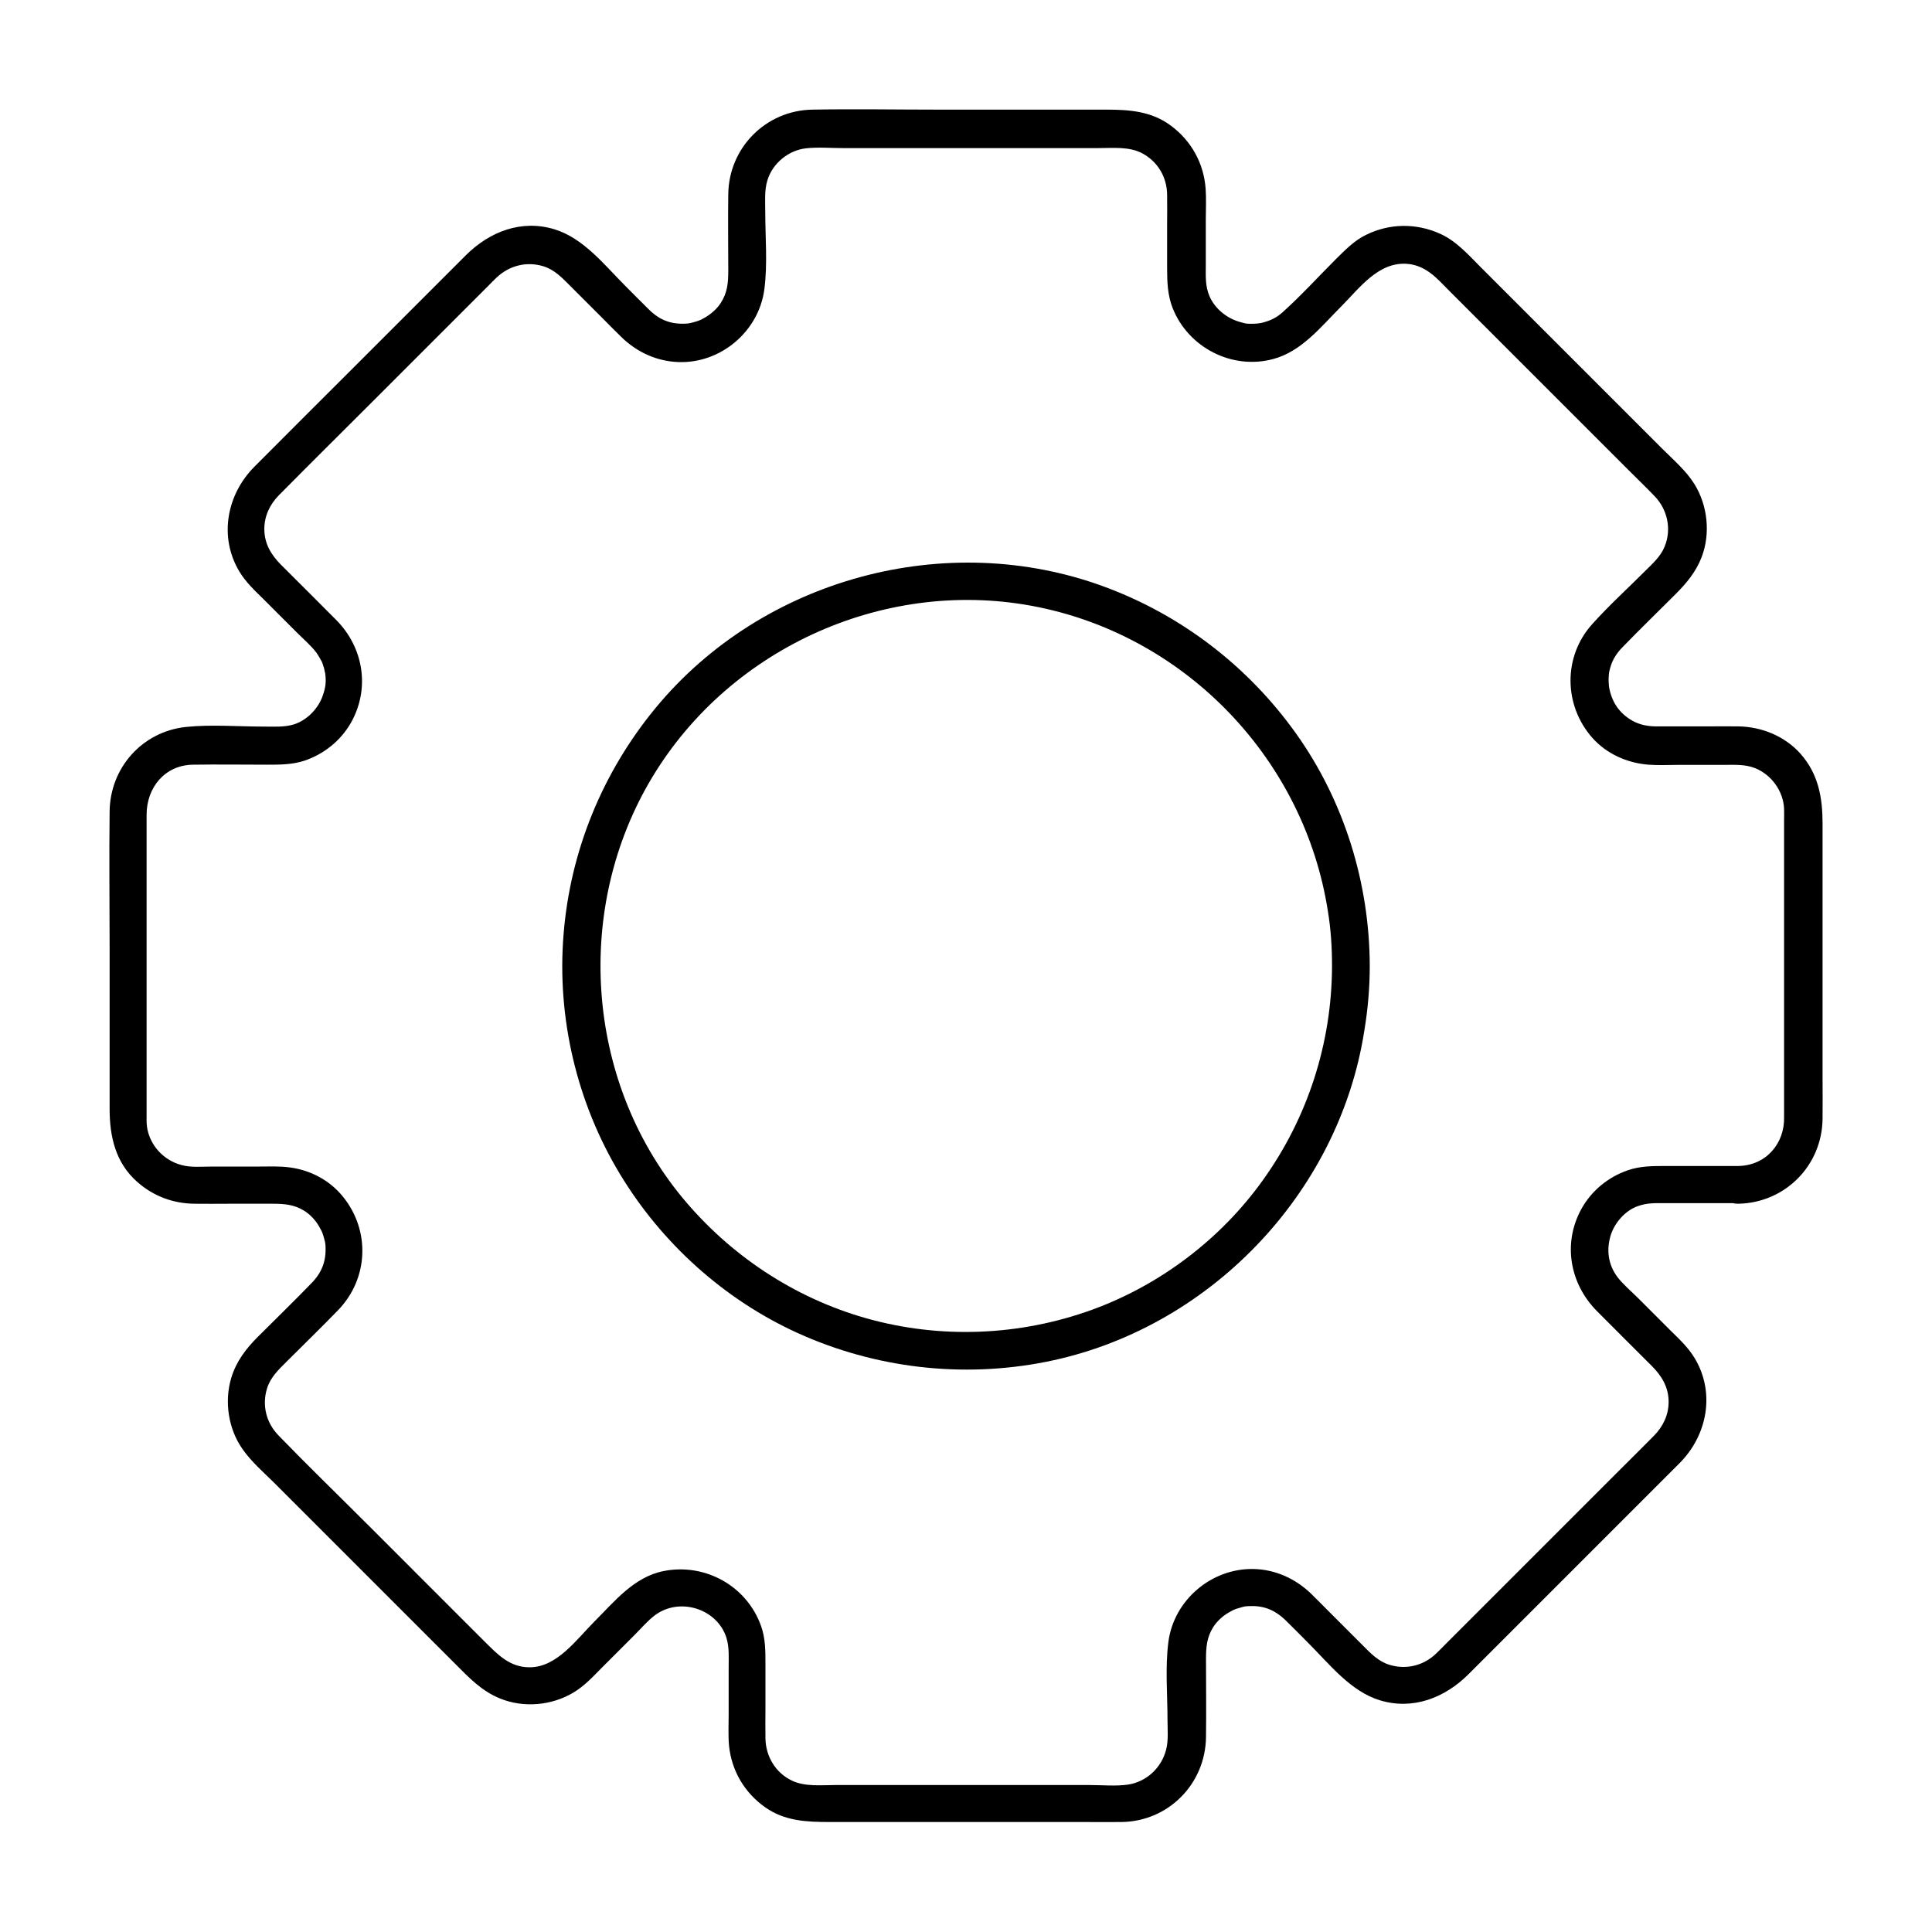 <svg id="Layer_1" enable-background="new 0 0 1024 1024" viewBox="0 0 1024 1024" xmlns="http://www.w3.org/2000/svg"><g id="XMLID_2873_"><g id="XMLID_2971_"><g id="XMLID_18_"><path id="XMLID_22_" d="m921.4 618c-12.9 0-25.7 0-38.6 0-6.8 0-13.6 0-20.1 2.3-10.4 3.6-19.3 10.9-24.6 20.6-9.9 18.1-6.1 39.5 8.3 54 9.7 9.8 19.4 19.4 29.1 29.1 5.3 5.3 8.9 11.3 8.9 19 0 6.9-2.9 13-7.7 17.9-5.8 5.9-11.7 11.7-17.6 17.6-22.8 22.8-45.6 45.6-68.4 68.4-8.3 8.3-16.6 16.6-25 25-1.5 1.5-2.9 3-4.4 4.4-6.7 6.5-15.9 8.8-24.8 6.1-6-1.8-10.1-6.2-14.4-10.5-5.6-5.6-11.2-11.2-16.9-16.9-3.4-3.4-6.8-6.9-10.3-10.3-8.3-8-19-12.9-30.6-13.1-22.2-.4-42 16.4-45 38.4-1.8 13.6-.5 28-.5 41.6 0 5.2.6 10.9-.8 16-2.5 9.5-10.5 16.9-20.3 18.3-6.5.9-13.6.2-20.1.2-31.3 0-62.5 0-93.8 0-13.6 0-27.2 0-40.8 0-7.6 0-16.2 1-23.2-2.3-8.7-4.1-13.9-12.8-14.1-22.3-.1-5.2 0-10.5 0-15.7 0-8 0-15.9 0-23.9 0-6.8 0-13.6-2.3-20-7.5-21.3-29.7-33.6-51.7-29.2-15.7 3.1-26.1 16.2-36.8 26.9-9.4 9.4-19.7 24.1-34.2 24.1-10.7 0-17-6.9-23.9-13.7-20.9-20.9-41.8-41.8-62.6-62.6-15.5-15.5-31.4-30.9-46.6-46.6-6.5-6.7-8.8-15.9-6.1-24.8 1.8-6 6.2-10.1 10.5-14.4 9.1-9.1 18.3-18 27.2-27.2 16.1-16.6 17.2-42.1 2.6-60.1-6.9-8.6-17-14-27.9-15.5-5.6-.8-11.3-.5-17-.5-8.2 0-16.5 0-24.7 0-5.2 0-10.9.6-16-.8-9.5-2.5-16.9-10.5-18.3-20.3-.3-2.4-.2-4.9-.2-7.3 0-27 0-54 0-81.1 0-25.7 0-51.3 0-77 0-14.3 9.6-26.3 24.6-26.5 13.1-.2 26.2 0 39.2 0 6.7 0 13.4 0 19.8-2.1 10.4-3.5 19.4-10.7 24.8-20.3 10.2-18.2 6.5-39.9-8-54.4-9.7-9.8-19.4-19.4-29.1-29.1-5.3-5.3-8.9-11.3-8.9-19 0-6.9 2.9-13 7.7-17.9 16.7-16.9 33.6-33.6 50.4-50.4 20.2-20.2 40.4-40.4 60.5-60.5 1.5-1.5 2.9-3 4.4-4.4 6.7-6.4 15.9-8.8 24.8-6.1 6 1.8 10.1 6.2 14.4 10.5l16.5 16.5c3.6 3.6 7.1 7.2 10.7 10.7 8.2 7.9 18.6 12.7 30.1 13.1 22.4.8 42.5-16.2 45.5-38.4 1.8-13.5.5-27.8.5-41.4 0-5.5-.5-11.1 1.1-16.4 2.7-9.1 11.2-16.1 20.6-17.1 6.4-.7 13.2-.1 19.7-.1h43.3 91.6c7.9 0 16.7-1 23.8 2.9 8.1 4.5 12.8 12.6 12.9 21.8.1 5.4 0 10.8 0 16.1v23.3c0 7 .3 14 2.9 20.6 8.2 20.9 31.4 33 53.3 27.1 15.1-4 25.4-17.2 36-27.8 9.8-9.8 20-24.2 35.6-22.6 9.6 1 15.4 7.8 21.7 14.2 9.2 9.2 18.3 18.3 27.5 27.5l67.5 67.5c4.6 4.6 9.3 9.1 13.8 13.8 6.9 7.1 9.2 17.5 5.4 26.8-2.2 5.4-6.6 9.2-10.6 13.2-9.2 9.2-19 18.1-27.7 27.8-15.6 17.2-15.3 43.1 0 60.4 7.6 8.5 18.4 13.3 29.7 14.2 5.2.4 10.4.1 15.6.1h24.3c5.7 0 11.4-.4 16.8 1.8 8.6 3.5 14.8 12.2 15.2 21.4.1 2 0 4.1 0 6.1v33.4 97.5 26.4c.4 13.8-9.3 25.7-24.2 26-12.9.3-12.9 20.3 0 20 24.7-.5 44.2-20.1 44.6-44.8.1-7.6 0-15.2 0-22.8 0-32.5 0-65 0-97.5 0-12.1 0-24.3 0-36.4 0-13.7-2.2-26.3-11.7-37-8.3-9.3-20.5-14.3-32.9-14.5-5.4-.1-10.8 0-16.2 0-7.8 0-15.6 0-23.3 0-1.6 0-3.1 0-4.7 0-4.3-.1-8.4-1-11.8-2.9-7.2-4-11.4-10.2-12.7-18.8.2 1.3-.1-1.7-.1-2.2 0-1.1 0-2.2.1-3.2.1-1.6.4-2.9 1.2-5.4 1.1-3.3 3.2-6.6 6.1-9.5 9.2-9.5 18.8-18.8 28.1-28.1 5.8-5.8 10.8-11.8 13.8-19.6 4.8-12.5 3.2-27.4-3.8-38.7-4.4-7.1-11.2-12.9-17.1-18.8-22.2-22.2-44.5-44.5-66.7-66.7-9.8-9.8-19.5-19.5-29.3-29.3-6.6-6.6-13-14-21.7-17.9-12.6-5.7-26.8-5.6-39.3.6-6.4 3.1-11.2 8.2-16.2 13.1-9.3 9.3-18.3 19.2-28.1 28-3.4 3-6.7 4.5-11.3 5.6-1 .2-2.7.4-4.9.4-2.9 0-2.9 0-5.8-.8-7.3-1.9-13.7-7.1-16.6-13.7-2.4-5.6-2-10.6-2-16.9 0-8 0-16.1 0-24.1 0-5.4.3-10.8-.1-16.2-1-13.4-7.6-25.3-18.4-33.3-10.3-7.7-22.1-8.5-34.4-8.5-29.7 0-59.4 0-89.1 0-22.2 0-44.3-.4-66.5 0-24.7.4-44.3 20.2-44.6 44.8-.2 13.5 0 27 0 40.5 0 6.7-.5 11.8-4 17.2-1.9 3-4.9 5.6-8 7.5-2.3 1.3-2.4 1.4-4.4 2.1-1.2.4-2.4.7-3.6 1-.5.1-1.1.2-1.6.3 1.1-.2-.1 0-.5 0-7.9.5-14-1.6-19.9-7.4-4.2-4.1-8.3-8.3-12.5-12.5-11.1-11.1-22.2-25.4-37.7-30.1-17.5-5.3-34.3 1.3-46.8 13.7-19.3 19.3-38.6 38.6-57.9 57.9-18.1 18.1-36.3 36.2-54.3 54.3-14.6 14.7-18.9 37.1-8 55.4 3.4 5.7 8.2 10.2 12.9 14.8l17.5 17.5c3.5 3.5 7.7 7.1 10.5 10.8.5.7 1.3 2 1.8 2.9.2.3 1.3 2.4 1 1.7.4 1 .8 2.1 1.1 3.2.2.5.3 1.1.4 1.6.1.2.5 2.5.3 1.1.7 5.1.3 7.8-1.2 12.2-2.2 6.6-8.1 13-15.2 15.3-5.1 1.6-10.4 1.2-16.2 1.2-13.5 0-27.7-1.2-41.2.2-23.2 2.5-40.2 21.7-40.4 44.9-.3 24 0 47.9 0 71.9v85.7c0 14.5 3.1 28.4 14.5 38.5 8.5 7.6 19.1 11.6 30.5 11.7 6.1.1 12.1 0 18.2 0h23.2c6.5 0 11.5.5 16.7 3.7 3.2 2 6 5 7.9 8.3 1.3 2.3 1.4 2.4 2.1 4.4.4 1.2.7 2.4 1 3.6.1.5.2 1.1.3 1.6-.2-1.1 0 .1 0 .5.5 7.8-1.6 14-7.3 19.9-9.4 9.7-19.1 19.1-28.6 28.6-6.2 6.2-11.4 13-14 21.6-3.8 12.6-1.6 27.1 5.9 37.8 4.6 6.6 10.9 12.1 16.6 17.7 10.2 10.2 20.4 20.4 30.6 30.6 21.8 21.8 43.6 43.6 65.4 65.4 7.4 7.4 14.1 14.6 24.1 18.6 12.4 5 27.2 3.7 38.7-3.2 5.7-3.4 10.2-8.2 14.8-12.9 5.8-5.8 11.7-11.7 17.5-17.5 3.5-3.5 7.1-7.7 10.8-10.5 13.1-9.9 33.1-3.6 38 11.8 1.6 5.1 1.2 10.4 1.2 16.2v24.5c0 5.5-.3 11.1.2 16.6 1.4 13.4 8.3 25 19.3 32.7 10.3 7.2 21.9 7.7 33.8 7.7h38.2 96.7c6.7 0 13.5.1 20.2 0 24.8-.4 44.3-20.3 44.6-45 .2-13.8 0-27.6 0-41.4 0-6.5.5-11.5 3.7-16.7 2-3.2 5-6 8.3-7.9 2.3-1.3 2.4-1.4 4.4-2.1 1-.3 2.1-.6 3.1-.9.7-.2 1.4-.3 2.1-.4-1.1.2.1 0 .5 0 7.9-.5 13.9 1.6 19.9 7.3 4.2 4.1 8.3 8.3 12.5 12.5 11.1 11.1 22.2 25.4 37.7 30.1 17.5 5.3 34.3-1.3 46.8-13.7 7.5-7.5 15.1-15.1 22.6-22.6 23.2-23.2 46.4-46.4 69.6-69.6 6.6-6.6 13.3-13.3 19.9-19.9 14.6-14.7 18.9-37.1 8-55.4-3.4-5.7-8.2-10.2-12.9-14.8-5.7-5.7-11.5-11.5-17.2-17.2-3.6-3.6-8-7.3-10.9-11.1-5.1-6.8-5.9-14.6-3.6-22.2 2.1-6.6 7.6-13 14.3-15.4 5.2-1.9 9.7-1.6 15.4-1.6h37.9c13 .3 13-19.7.1-19.7z"/></g></g><g id="XMLID_2747_"><g id="XMLID_12_"><path id="XMLID_16_" d="m706 512c-.1 40.7-12.8 80.2-36.5 113.3-22.3 31.3-54.6 55.8-90.7 68.9-38.3 13.9-80.5 15.6-119.7 4.5-38.2-10.8-72.2-33.4-97.5-64-51.5-62.5-57.5-153.8-15.8-222.9 41.8-69.3 125.1-106.3 204.6-90 79.2 16.2 141 81.3 153.4 161.1 1.6 9.6 2.2 19.4 2.2 29.1 0 12.9 20 12.9 20 0-.1-43.9-13.6-87.6-39.2-123.4-25.3-35.4-60.5-62.5-101.4-77.6-83.6-30.9-181.2-4.5-237.9 64.2-28.2 34.2-45.3 75.9-48.8 120.1-3.6 44.1 7 89.1 29.9 127 22.1 36.6 55.2 66.5 94.1 84.2 41.2 18.7 87.3 24.1 131.7 15.3 85.9-17 155.2-88.8 168.7-175.4 1.9-11.4 2.9-22.9 2.9-34.4 0-12.9-20-12.9-20 0z"/></g></g></g></svg>
